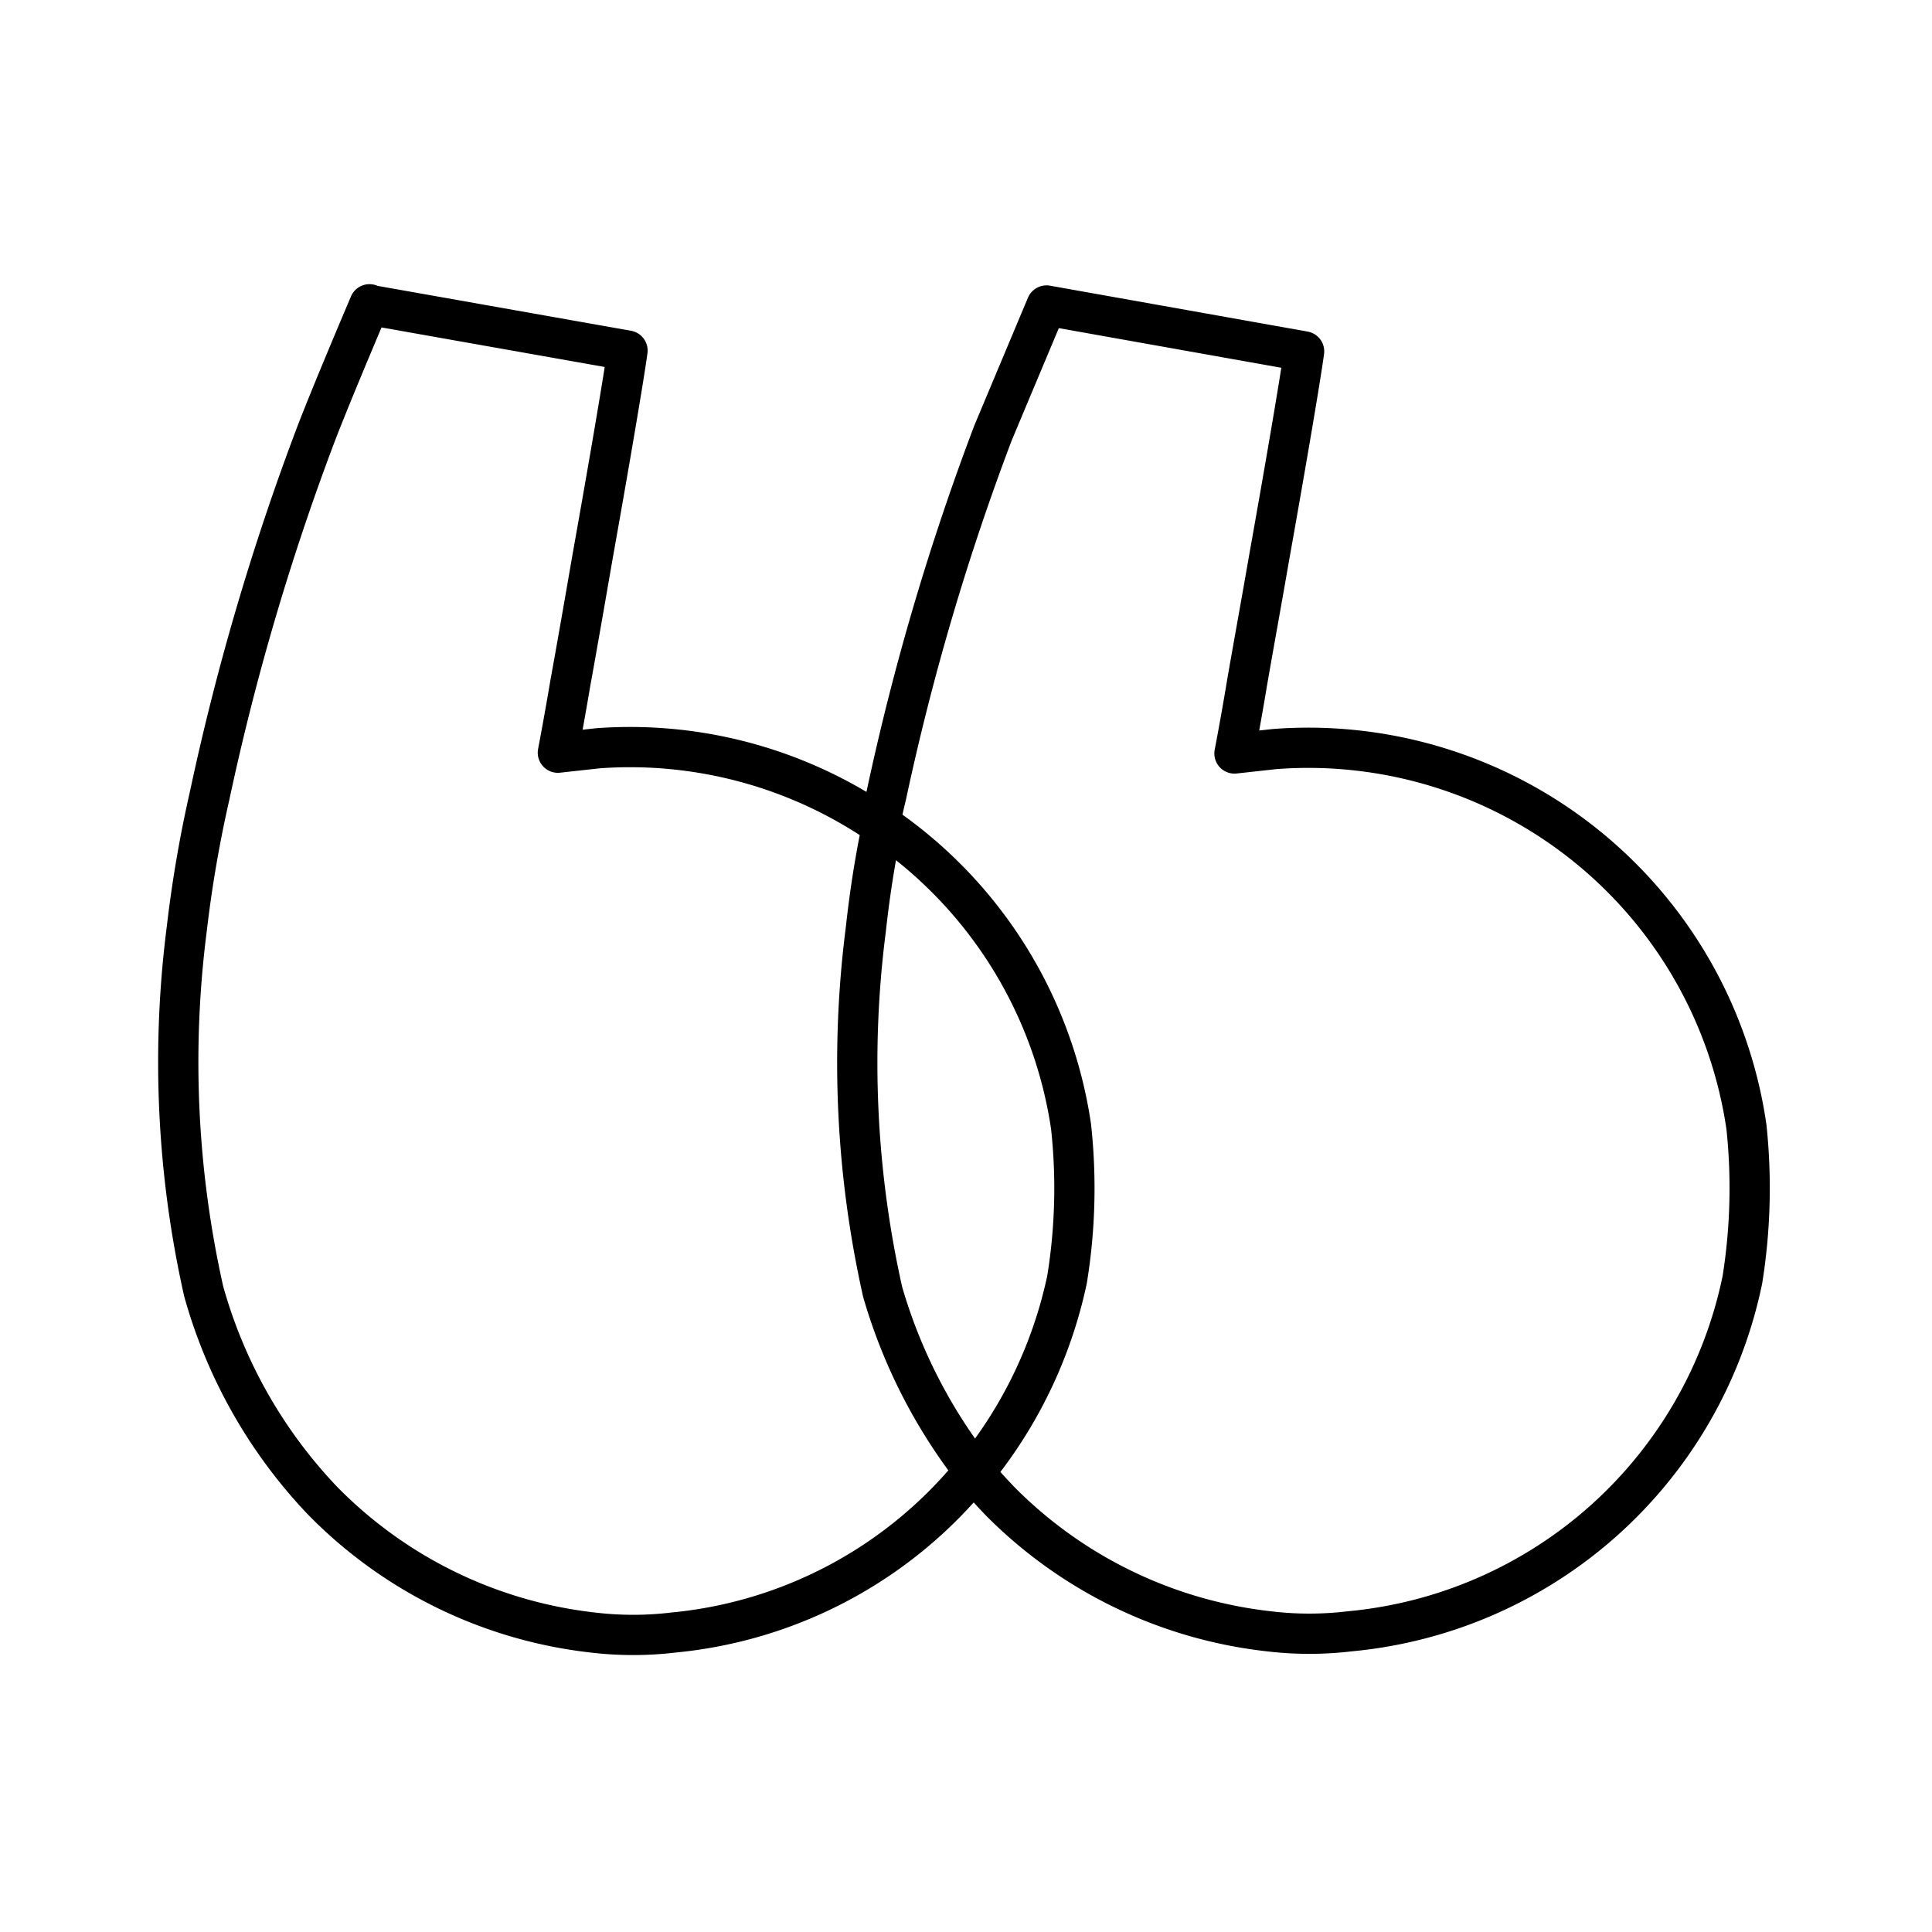 <?xml version="1.0" encoding="utf-8"?>
<svg width="800px" height="800px" viewBox="0 0 48 48" id="Layer_2" data-name="Layer 2" xmlns="http://www.w3.org/2000/svg"><defs><style>.cls-1{fill:none;stroke:#000000;stroke-linecap:round;stroke-linejoin:round;}</style></defs><path class="cls-1" d="M9.21,7.58l6.38,1.13s-.1.81-.88,5.19c-.15.87-.39,2.25-.54,3.07-.08.48-.21,1.21-.31,1.73l1-.11a11,11,0,0,1,7,1.89c.05-.24.1-.48.16-.72a61.84,61.84,0,0,1,2.65-9C25.11,9.71,26,7.59,26,7.59L32.4,8.73s-.1.81-.88,5.19c-.15.87-.4,2.25-.54,3.06-.08.49-.21,1.22-.31,1.74l1-.11A11,11,0,0,1,43.39,28a14.45,14.45,0,0,1-.1,3.79,11,11,0,0,1-9.76,8.74,8.44,8.44,0,0,1-2,0,11.14,11.14,0,0,1-6.68-3.23c-.23-.24-.45-.48-.66-.74a10.94,10.94,0,0,1-7.46,4,8.45,8.45,0,0,1-2,0A11.14,11.14,0,0,1,8,37.27a12.35,12.35,0,0,1-2.94-5.19,26,26,0,0,1-.42-9,31.11,31.11,0,0,1,.57-3.32,61.84,61.84,0,0,1,2.65-9c.42-1.09,1.32-3.2,1.32-3.2Zm15,29a11.25,11.25,0,0,0,2.3-4.79,14.12,14.12,0,0,0,.1-3.8,11,11,0,0,0-4.69-7.49c-.18.86-.31,1.69-.41,2.6a26,26,0,0,0,.42,9,13.24,13.24,0,0,0,2.28,4.46Z"/></svg>